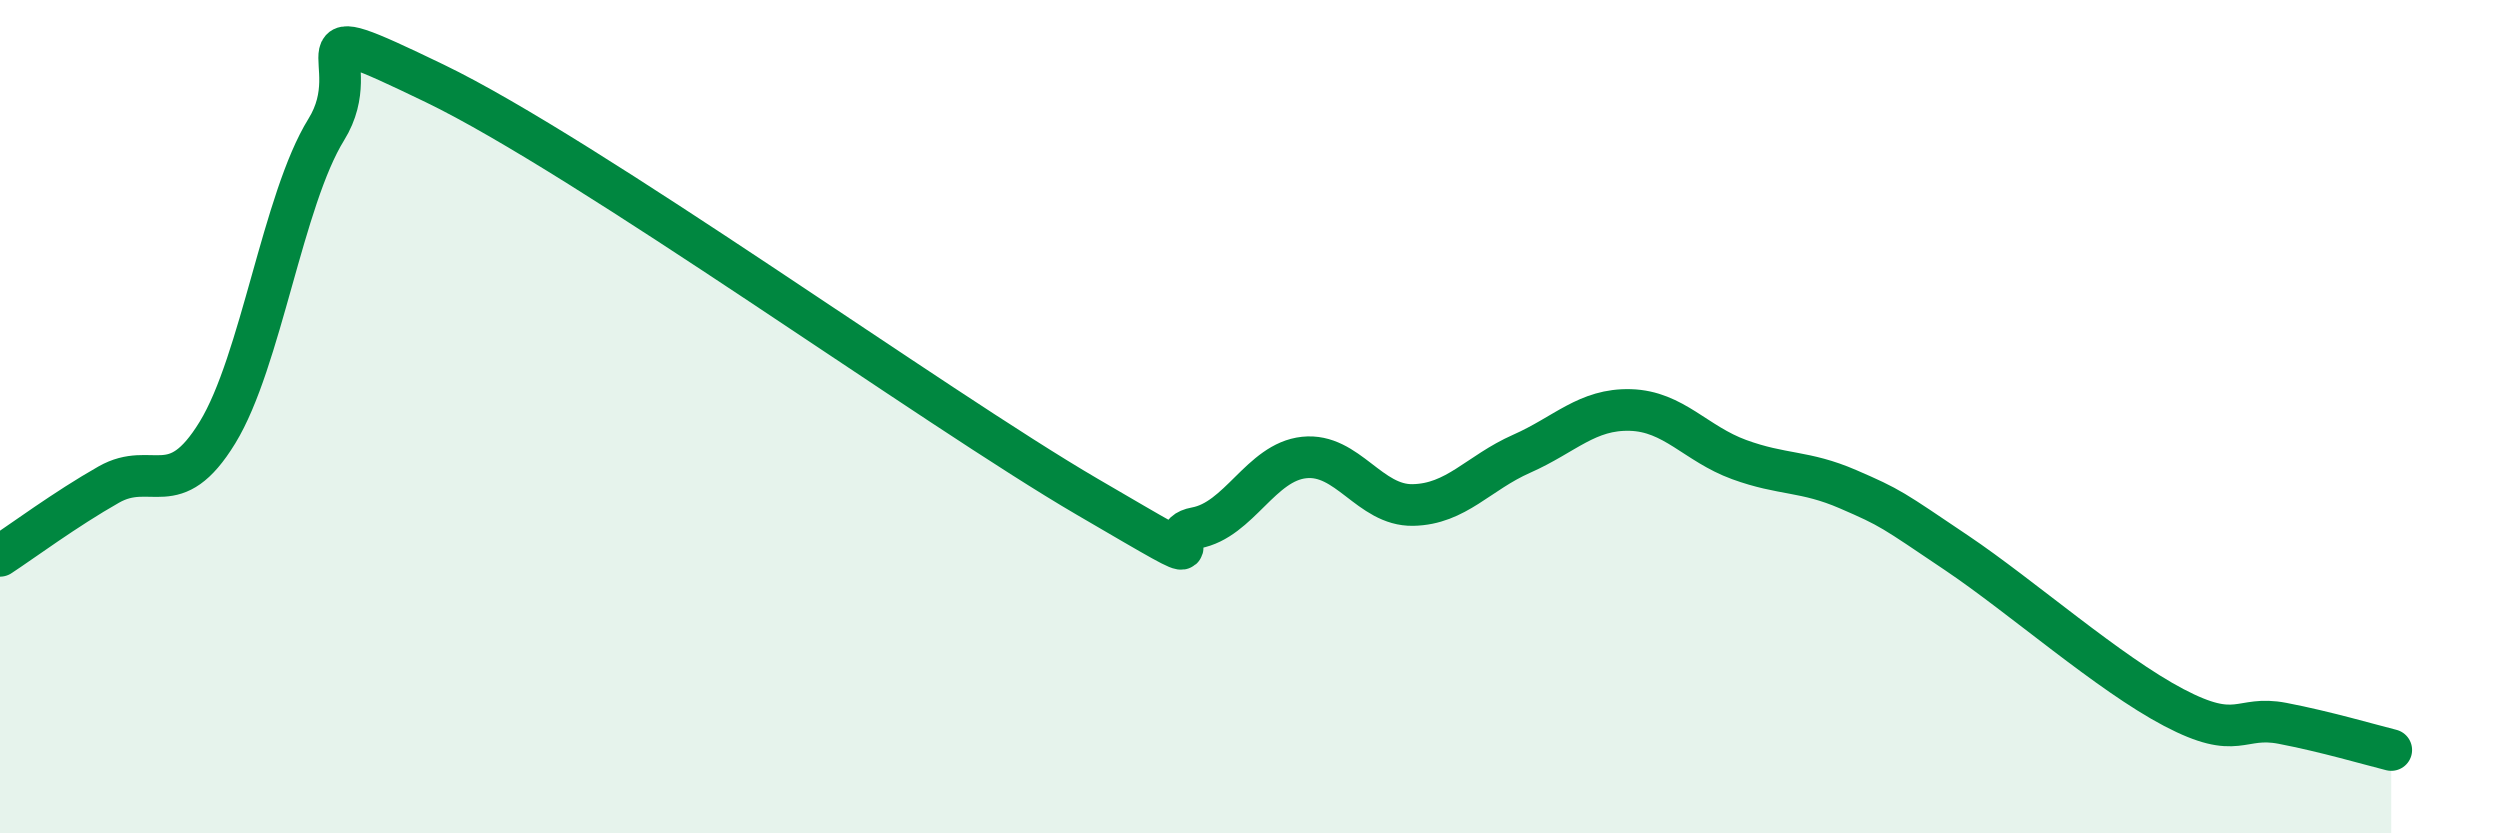 
    <svg width="60" height="20" viewBox="0 0 60 20" xmlns="http://www.w3.org/2000/svg">
      <path
        d="M 0,13.34 C 0.52,13 1.57,12.22 2.61,11.63 C 3.65,11.04 4.18,12.08 5.22,10.38 C 6.26,8.68 6.79,4.79 7.83,3.11 C 8.87,1.43 6.78,0.24 10.43,2 C 14.08,3.76 22.44,9.79 26.09,11.92 C 29.74,14.05 27.66,12.86 28.7,12.67 C 29.74,12.48 30.26,11.09 31.3,10.98 C 32.34,10.87 32.87,12.14 33.91,12.12 C 34.95,12.1 35.48,11.35 36.52,10.89 C 37.56,10.43 38.09,9.81 39.13,9.84 C 40.17,9.87 40.7,10.65 41.74,11.03 C 42.78,11.41 43.31,11.29 44.35,11.74 C 45.39,12.19 45.4,12.22 46.96,13.27 C 48.52,14.32 50.61,16.16 52.17,16.98 C 53.73,17.8 53.74,17.16 54.78,17.36 C 55.82,17.56 56.87,17.87 57.39,18L57.39 20L0 20Z"
        fill="#008740"
        opacity="0.1"
        stroke-linecap="round"
        stroke-linejoin="round"
      />
      <path
        d="M 0,13.34 C 0.52,13 1.57,12.22 2.61,11.63 C 3.65,11.04 4.18,12.08 5.22,10.38 C 6.26,8.68 6.79,4.79 7.83,3.11 C 8.87,1.43 6.78,0.24 10.43,2 C 14.08,3.76 22.44,9.79 26.09,11.92 C 29.74,14.05 27.66,12.86 28.7,12.67 C 29.74,12.48 30.26,11.09 31.3,10.98 C 32.34,10.87 32.87,12.14 33.91,12.12 C 34.95,12.1 35.48,11.35 36.52,10.89 C 37.56,10.43 38.09,9.81 39.13,9.84 C 40.17,9.87 40.7,10.65 41.74,11.03 C 42.78,11.41 43.31,11.29 44.35,11.74 C 45.39,12.19 45.4,12.22 46.96,13.27 C 48.52,14.32 50.61,16.16 52.17,16.98 C 53.73,17.8 53.74,17.16 54.78,17.36 C 55.82,17.56 56.87,17.87 57.39,18"
        stroke="#008740"
        stroke-width="1"
        fill="none"
        stroke-linecap="round"
        stroke-linejoin="round"
      />
    </svg>
  